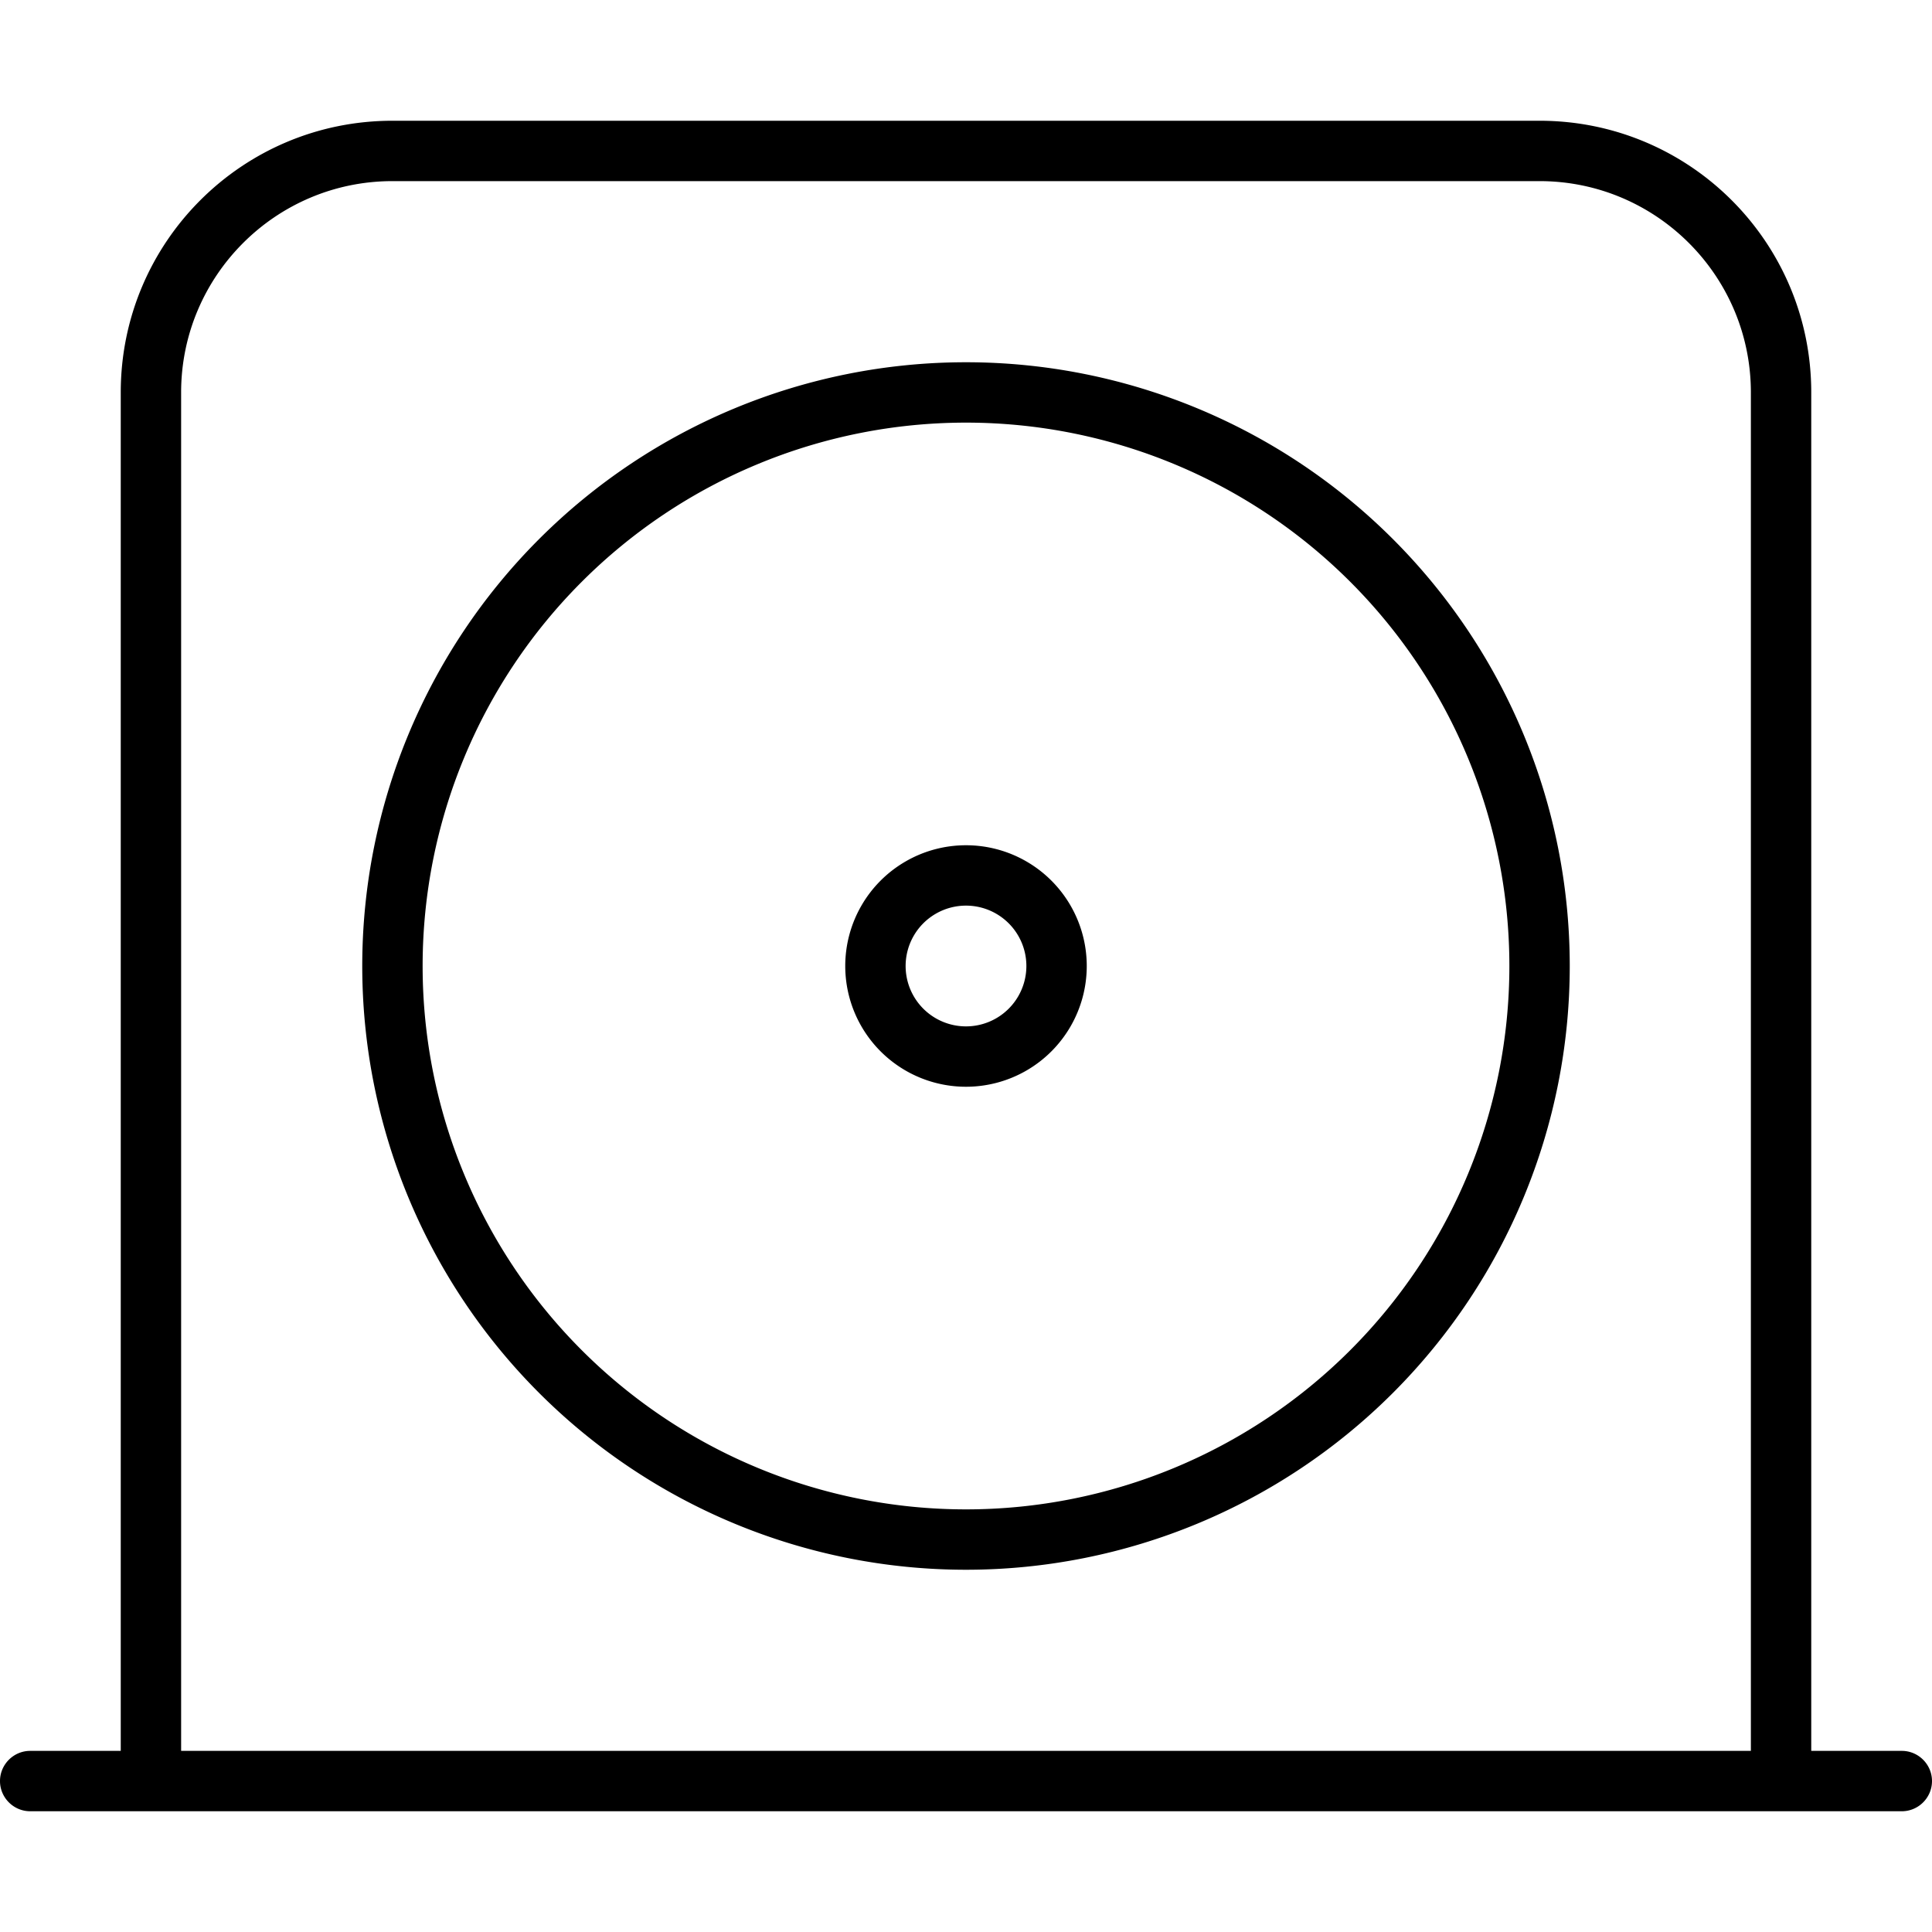 <svg xmlns="http://www.w3.org/2000/svg" viewBox="0 0 512 512"><!--! Font Awesome Pro 6.4.0 by @fontawesome - https://fontawesome.com License - https://fontawesome.com/license (Commercial License) Copyright 2023 Fonticons, Inc. --><path d="M104 48H408c30.9 0 56 25.1 56 56V464H48V104c0-30.9 25.1-56 56-56zM480 464V104c0-39.8-32.2-72-72-72H104c-39.8 0-72 32.2-72 72V464H8c-4.4 0-8 3.6-8 8s3.6 8 8 8H40 472h32c4.4 0 8-3.6 8-8s-3.6-8-8-8H480zM416 256A160 160 0 1 0 96 256a160 160 0 1 0 320 0zM256 112a144 144 0 1 1 0 288 144 144 0 1 1 0-288zM240 256a16 16 0 1 1 32 0 16 16 0 1 1 -32 0zm48 0a32 32 0 1 0 -64 0 32 32 0 1 0 64 0z"/></svg>